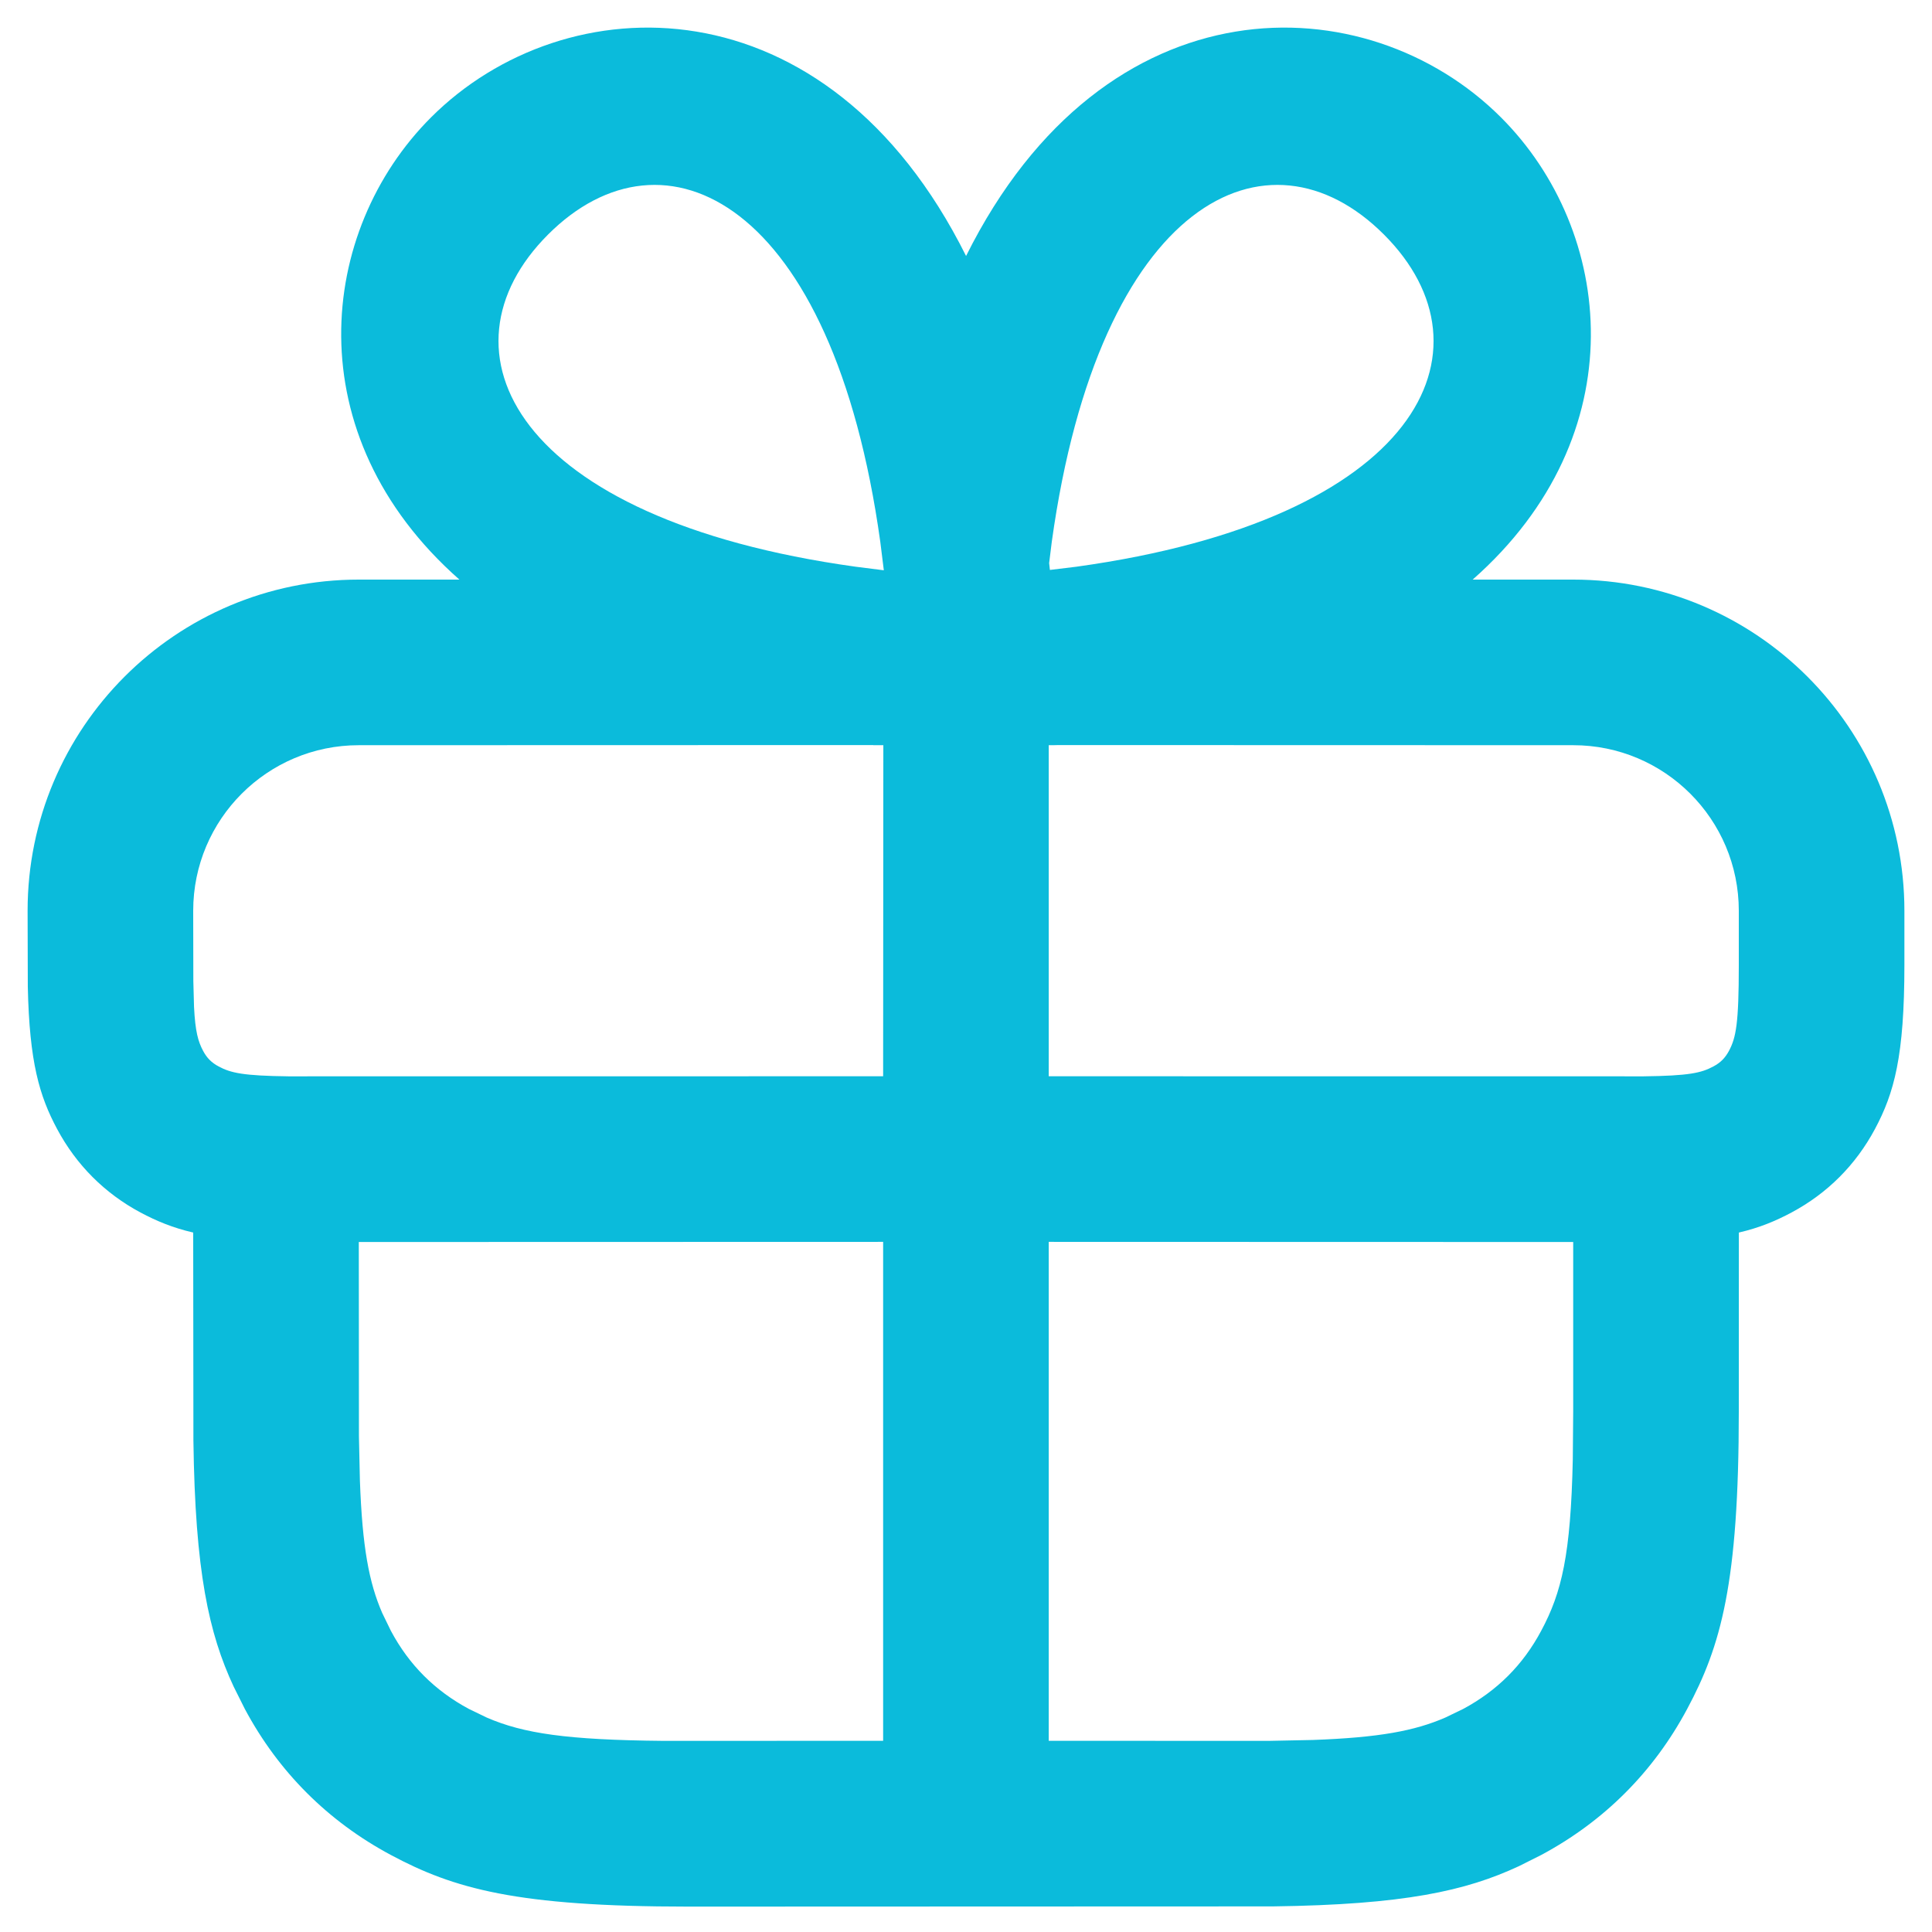 <svg width="28" height="28" viewBox="0 0 28 28" fill="none" xmlns="http://www.w3.org/2000/svg">
<path d="M21.754 1.702C23.396 3.344 23.721 6.303 21.343 8.4L22.8 8.4C25.451 8.4 27.6 10.549 27.6 13.2V13.985C27.6 15.307 27.452 15.841 27.173 16.363C26.894 16.884 26.485 17.294 25.963 17.573C25.734 17.695 25.502 17.793 25.201 17.863L25.2 20.453C25.2 22.949 24.941 23.855 24.452 24.767C23.964 25.68 23.248 26.396 22.336 26.884L22.011 27.047C21.243 27.404 20.352 27.604 18.446 27.629L9.979 27.632C7.483 27.632 6.578 27.372 5.665 26.884C4.753 26.396 4.036 25.68 3.548 24.767L3.386 24.443C3.028 23.674 2.828 22.784 2.803 20.877L2.8 17.863C2.499 17.793 2.267 17.695 2.037 17.573C1.516 17.294 1.107 16.884 0.828 16.363C0.572 15.885 0.426 15.396 0.403 14.3L0.4 13.2C0.4 10.549 2.549 8.4 5.2 8.4L6.658 8.4C4.28 6.303 4.605 3.344 6.246 1.702C8.19 -0.242 11.981 -0.34 14.001 3.71C16.02 -0.34 19.81 -0.242 21.754 1.702ZM12.799 17.998L5.2 18L5.202 20.819L5.216 21.457C5.251 22.424 5.348 22.936 5.539 23.376L5.665 23.635C5.929 24.13 6.303 24.503 6.797 24.768L7.056 24.893C7.585 25.122 8.215 25.217 9.613 25.23L12.799 25.229V17.998ZM22.8 18L15.199 17.998V25.229L18.387 25.23L19.026 25.217C19.993 25.182 20.504 25.084 20.945 24.893L21.204 24.768C21.698 24.503 22.072 24.13 22.336 23.635C22.634 23.079 22.764 22.534 22.794 21.153L22.8 20.453V18ZM12.655 10.798L5.2 10.8C3.875 10.8 2.8 11.874 2.8 13.2L2.802 14.221L2.812 14.592C2.83 14.955 2.872 15.095 2.944 15.231C2.999 15.334 3.066 15.401 3.169 15.456C3.344 15.55 3.525 15.591 4.179 15.599L12.799 15.598L12.802 10.8C12.753 10.8 12.705 10.8 12.656 10.8L12.655 10.798ZM22.8 10.8L15.343 10.798C15.296 10.8 15.247 10.8 15.199 10.8L15.199 15.598L23.822 15.599C24.476 15.591 24.657 15.55 24.831 15.456C24.935 15.401 25.001 15.334 25.057 15.231C25.16 15.037 25.2 14.835 25.2 13.985V13.2C25.2 11.874 24.126 10.8 22.8 10.8ZM12.758 7.854C12.068 2.892 9.622 1.72 7.943 3.399C6.265 5.078 7.437 7.524 12.399 8.213L12.809 8.265L12.758 7.854ZM15.243 7.854L15.205 8.161C15.209 8.194 15.212 8.227 15.216 8.26L15.602 8.213C20.564 7.524 21.736 5.078 20.057 3.399C18.378 1.72 15.932 2.892 15.243 7.854Z" fill="#0BBBDB"/>
</svg>
